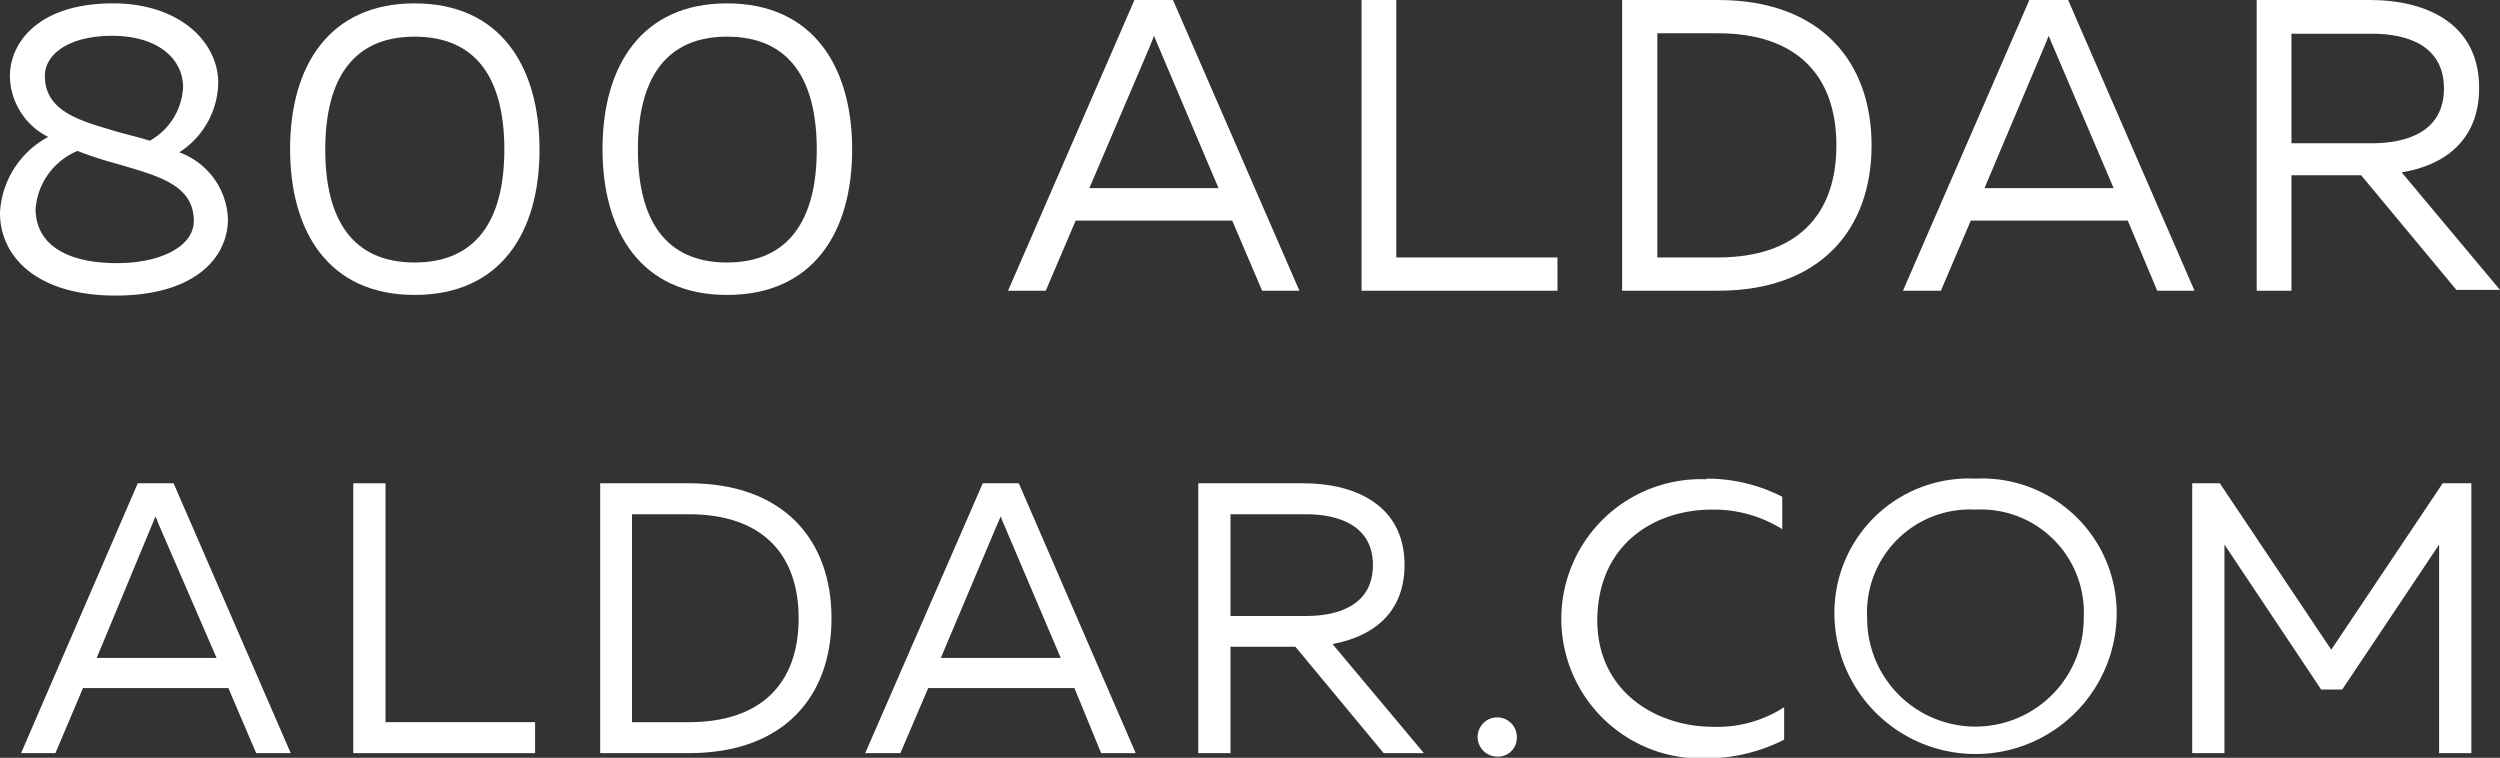 <svg xmlns="http://www.w3.org/2000/svg" viewBox="0 0 118.67 35.97"><rect x="0" y="0" width="118.67" height="35.97" fill="#333333" stroke="none"/><defs><style>.cls-1{fill:#fff;}</style></defs><title>800-aldar</title><g id="Layer_2" data-name="Layer 2"><g id="Layer_1-2" data-name="Layer 1"><path class="cls-1" d="M5.36.16c3.09,0,4.93,1.75,5,3.68A4,4,0,0,1,8.51,7.23a3.51,3.51,0,0,1,2.31,3.16c0,1.85-1.58,3.64-5.34,3.64S0,12.16,0,10.11A4.33,4.33,0,0,1,2.29,6.5,3.28,3.28,0,0,1,.47,3.63C.47,1.93,1.93.16,5.36.16Zm-1.67,7a3.24,3.24,0,0,0-2,2.76c0,1.58,1.32,2.57,3.87,2.57,2.09,0,3.64-.81,3.64-2,0-1.74-1.75-2.15-3.6-2.7A19.19,19.19,0,0,1,3.69,7.17ZM5.32,1.7c-2,0-3.19.84-3.19,1.91,0,1.73,1.81,2.15,3.35,2.62.49.14,1.06.27,1.63.45A3.08,3.08,0,0,0,8.69,4.14C8.69,2.82,7.53,1.7,5.32,1.7Z"/><path class="cls-1" d="M19.68.16c4.08,0,5.93,3,5.93,6.94S23.76,14,19.68,14s-5.91-3-5.91-6.93S15.62.16,19.68.16Zm0,1.58c-2.92,0-4.24,2-4.24,5.36s1.32,5.36,4.24,5.36,4.26-2,4.26-5.36S22.62,1.74,19.68,1.74Z"/><path class="cls-1" d="M34.51.16c4.08,0,5.94,3,5.94,6.94S38.59,14,34.51,14s-5.91-3-5.91-6.93S30.45.16,34.51.16Zm0,1.58c-2.91,0-4.23,2-4.23,5.36s1.32,5.36,4.23,5.36,4.26-2,4.26-5.36S37.45,1.74,34.51,1.74Z"/><path class="cls-1" d="M47.85,13.8l6-13.8h1.83l6,13.8H59.91l-1.42-3.33H51.06L49.64,13.8Zm3.86-4.87h6.13L55,2.23c-.08-.18-.14-.34-.22-.53-.08.19-.14.35-.21.53Z"/><path class="cls-1" d="M66.28,0V12.22h7.65V13.8h-9.3V0Z"/><path class="cls-1" d="M81.55,0c4.87,0,7.29,2.92,7.29,6.9s-2.42,6.9-7.29,6.9H77V0Zm0,1.58H78.67V12.22h2.88c3.73,0,5.62-2,5.62-5.32S85.28,1.58,81.55,1.58Z"/><path class="cls-1" d="M90.33,13.8l6-13.8h1.84l6,13.8H102.4L101,10.47H93.55L92.13,13.8ZM94.2,8.93h6.13l-2.86-6.7c-.08-.18-.14-.34-.22-.53-.08.19-.14.35-.22.53Z"/><path class="cls-1" d="M107.12,13.8V0h5.4c2.48,0,5.16,1,5.16,4.18,0,2.54-1.73,3.69-3.68,4l4.67,5.58H116.6l-4.52-5.44h-3.31V13.8Zm1.65-7h3.83c1.65,0,3.41-.55,3.41-2.6s-1.76-2.6-3.41-2.6h-3.83Z"/><path class="cls-1" d="M1,35.75,6.54,22.94h1.7L13.8,35.75H12.16l-1.32-3.09H3.94L2.63,35.75Zm3.59-4.52h5.69L7.58,25c-.07-.16-.12-.31-.2-.49-.07.18-.13.33-.2.49Z"/><path class="cls-1" d="M18.3,22.94V34.28h7.1v1.47H16.77V22.94Z"/><path class="cls-1" d="M32.7,22.94c4.52,0,6.77,2.71,6.77,6.41s-2.25,6.4-6.77,6.4H28.49V22.94Zm0,1.47H30v9.87H32.7c3.45,0,5.21-1.86,5.21-4.93S36.15,24.41,32.7,24.41Z"/><path class="cls-1" d="M41.07,35.75l5.58-12.81h1.71l5.55,12.81H52.27L51,32.66H44.06l-1.32,3.09Zm3.59-4.52h5.69L47.7,25c-.08-.16-.13-.31-.2-.49-.08.18-.13.33-.21.49Z"/><path class="cls-1" d="M56.88,35.75V22.94h5c2.31,0,4.79.95,4.79,3.88,0,2.36-1.61,3.42-3.42,3.75l4.34,5.18H65.68L61.49,30.7H58.41v5.05Zm1.53-6.51H62c1.54,0,3.17-.52,3.17-2.42S63.5,24.41,62,24.41H58.41Z"/><path class="cls-1" d="M71,35.91A.93.93,0,1,1,72,35,.89.89,0,0,1,71,35.91Z"/><path class="cls-1" d="M81,22.72a7.83,7.83,0,0,1,3.6.86v1.54a6.12,6.12,0,0,0-3.35-.93c-2.65,0-5.41,1.59-5.43,5.25,0,3.42,2.84,5.06,5.49,5.06a5.85,5.85,0,0,0,3.38-.93v1.54A8.21,8.21,0,0,1,81,36a6.63,6.63,0,1,1,0-13.25Z"/><path class="cls-1" d="M93.77,22.72a6.39,6.39,0,0,1,6.7,6.63,6.7,6.7,0,0,1-13.39,0A6.38,6.38,0,0,1,93.77,22.72Zm0,1.47a4.89,4.89,0,0,0-5.14,5.16,5.14,5.14,0,1,0,10.28,0A4.89,4.89,0,0,0,93.77,24.19Z"/><path class="cls-1" d="M117.31,22.94V35.75h-1.53v-9.9l-4.6,6.88h-1l-4.59-6.88v9.9h-1.53V22.94h1.31l5.29,7.9,5.29-7.9Z"/></g></g></svg>